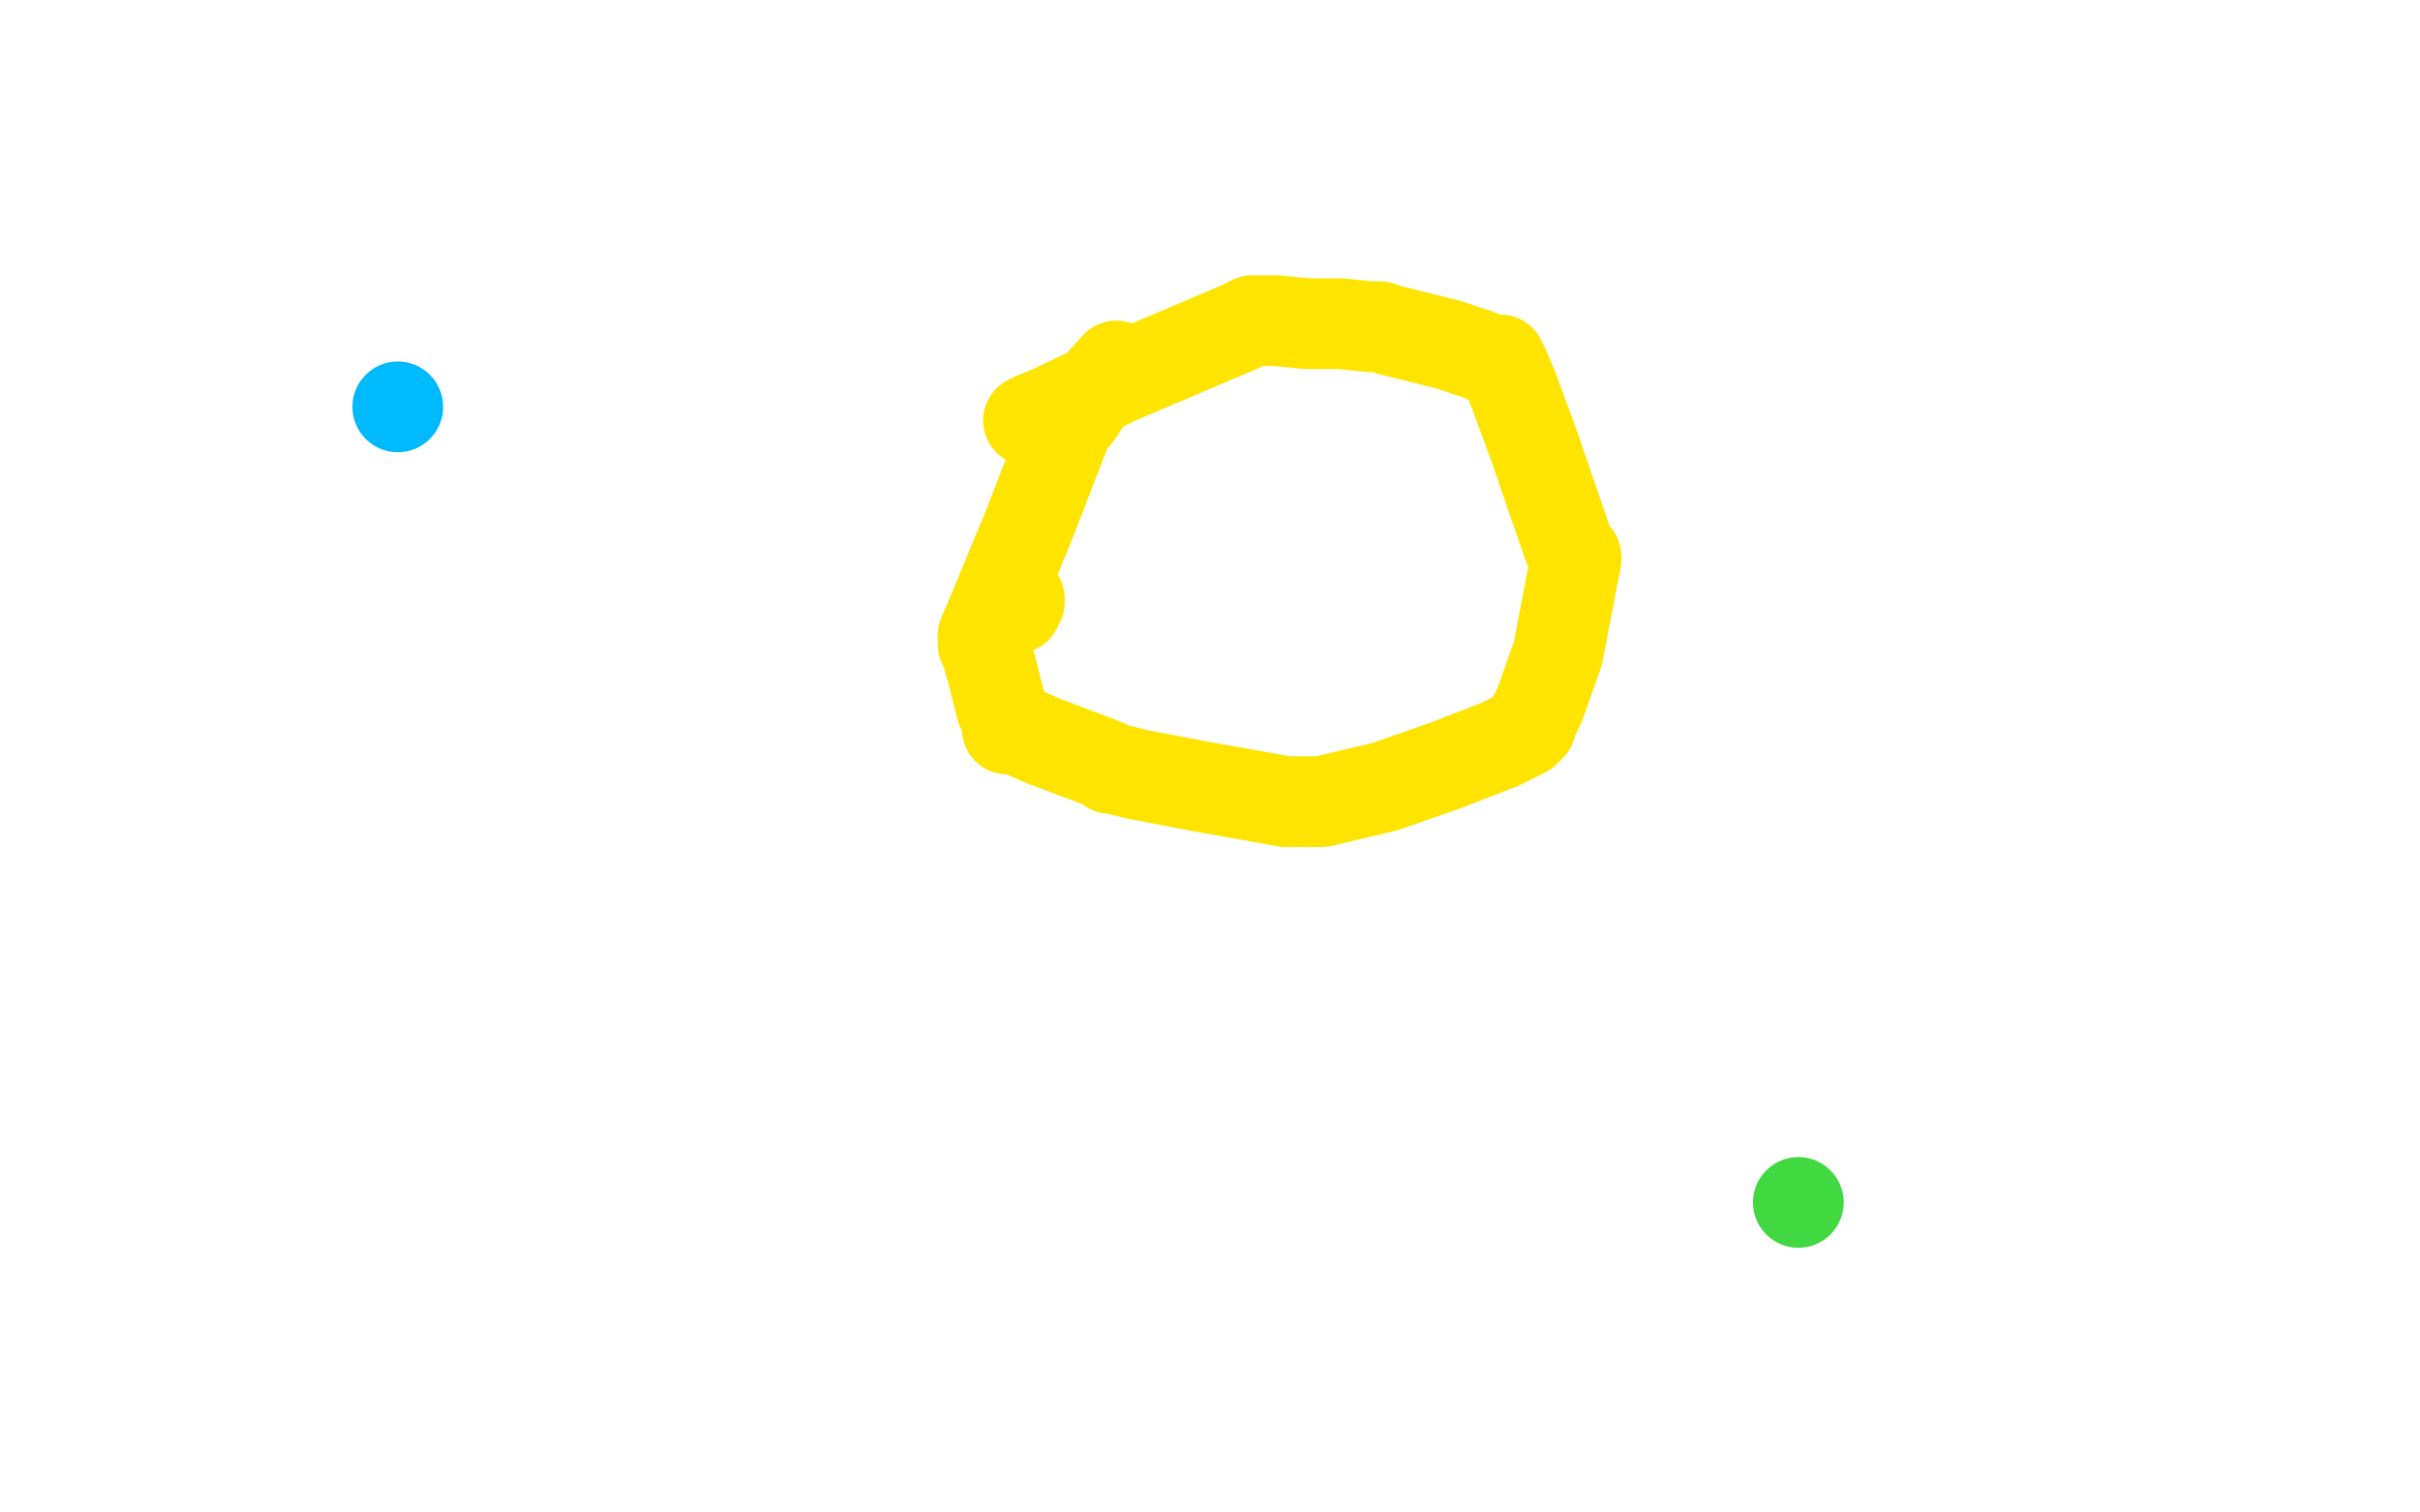 <?xml version="1.0" standalone="no"?>
<!DOCTYPE svg PUBLIC "-//W3C//DTD SVG 1.1//EN"
"http://www.w3.org/Graphics/SVG/1.1/DTD/svg11.dtd">

<svg width="800" height="500" version="1.1" xmlns="http://www.w3.org/2000/svg" xmlns:xlink="http://www.w3.org/1999/xlink" style="stroke-antialiasing: false"><desc>This SVG has been created on https://colorillo.com/</desc><rect x='0' y='0' width='800' height='500' style='fill: rgb(255,255,255); stroke-width:0' /><polyline points="337,198 337,199 337,199 336,200 336,200 336,201 336,201" style="fill: none; stroke: #ffe400; stroke-width: 30; stroke-linejoin: round; stroke-linecap: round; stroke-antialiasing: false; stroke-antialias: 0; opacity: 1.0"/>
<polyline points="369,121 360,131 360,131 356,137 356,137 354,138 354,138 354,139 354,139 353,139 353,139 353,140 352,143 340,174 328,203 325,210 325,211 325,212 325,213 326,215 328,222 331,234 333,238 333,239 333,240 333,241 336,241 345,245 353,248 361,251 366,253 367,254 368,254 376,256 397,260 425,265 430,265 431,265 432,265 433,265 437,265 458,260 478,253 496,246 500,244 502,243 504,242 506,240 506,239 509,233 515,216 520,190 521,185 521,184 520,184 518,179 507,147 500,128 497,121 496,120 496,119 495,119 494,119 493,119 488,117 479,114 463,110 459,109 456,108 453,108 443,107 432,107 422,106 420,106 418,106 417,106 416,106 415,106 414,106 410,108 370,125 347,136 342,138 341,139 340,139" style="fill: none; stroke: #ffe400; stroke-width: 30; stroke-linejoin: round; stroke-linecap: round; stroke-antialiasing: false; stroke-antialias: 0; opacity: 1.0"/>
<circle cx="131.5" cy="134.5" r="15" style="fill: #00baff; stroke-antialiasing: false; stroke-antialias: 0; opacity: 1.0"/>
<circle cx="594.5" cy="397.5" r="15" style="fill: #41d841; stroke-antialiasing: false; stroke-antialias: 0; opacity: 1.0"/>
</svg>
